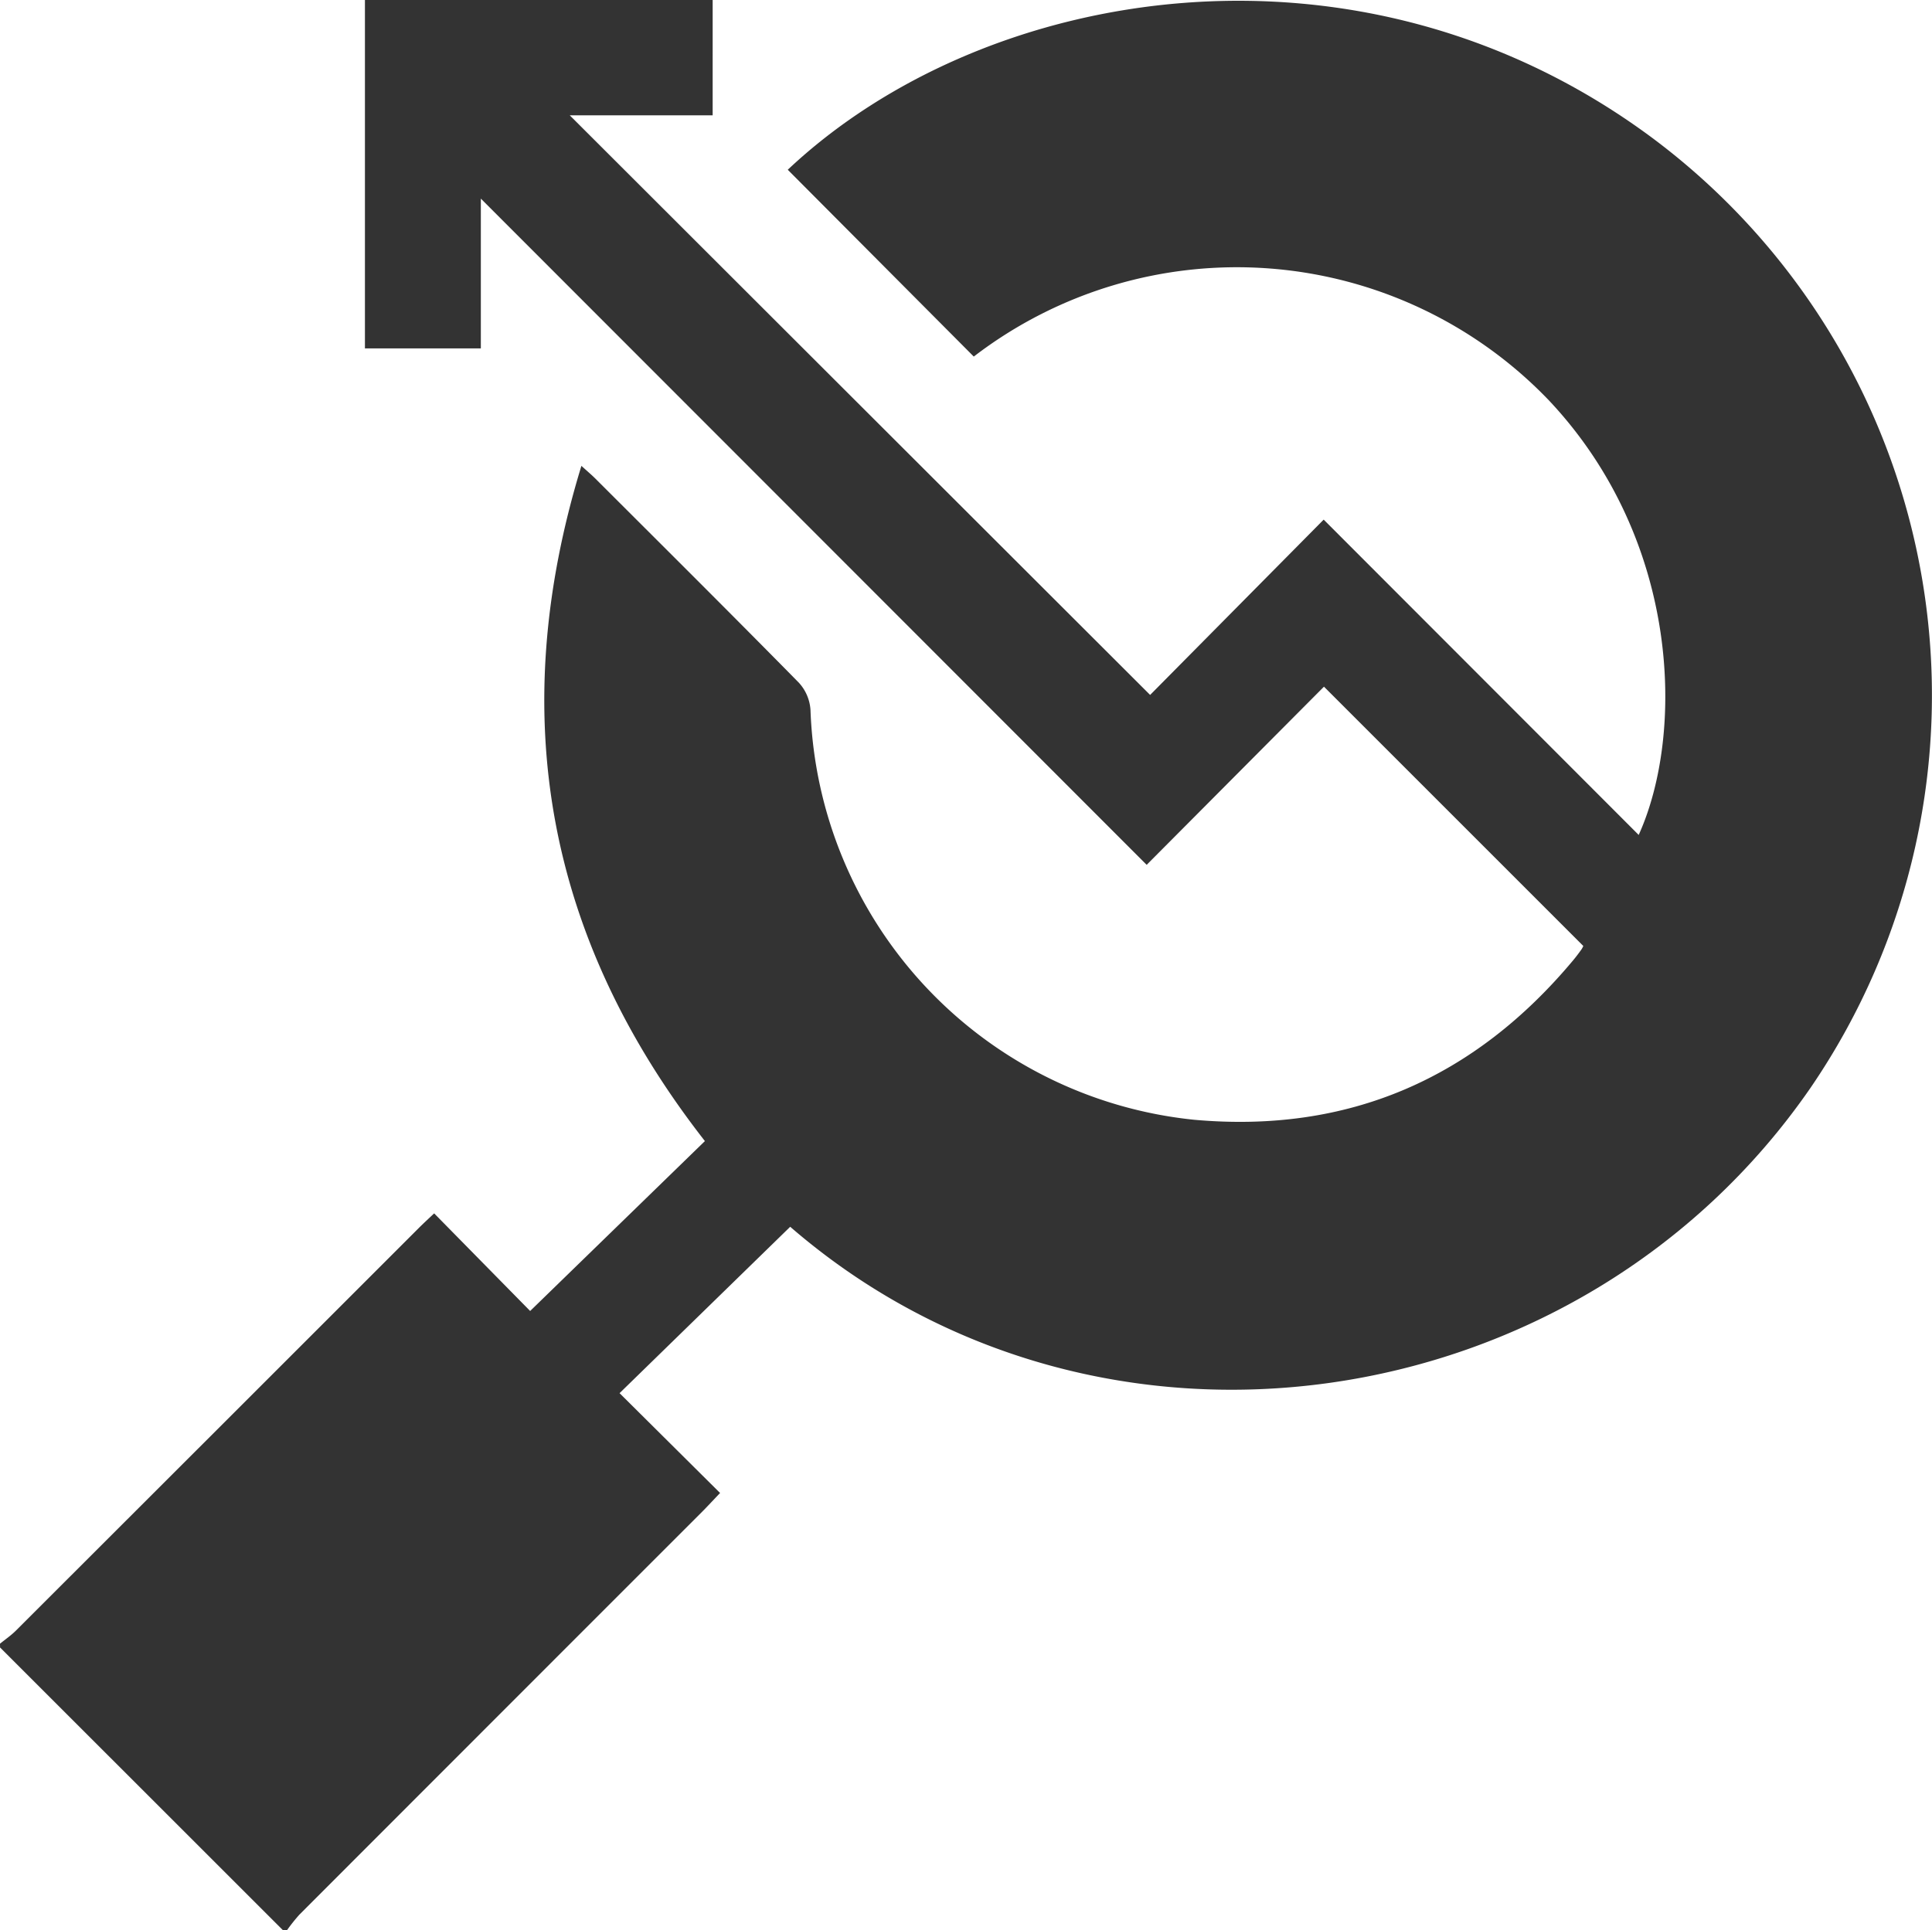 <svg xmlns="http://www.w3.org/2000/svg" width="108.558" height="108.491" viewBox="0 0 108.558 108.491">
  <g id="Group_2436" data-name="Group 2436" transform="translate(0)">
    <path id="Path_3662" data-name="Path 3662" d="M613.562,161.7c.293-.24.61-.456.878-.721q11.326-11.312,22.644-22.633c.271-.271.553-.529.873-.832L643.351,143l9.819-9.549c-8.933-11.44-11.21-24.011-6.939-37.949.352.319.566.5.762.693,3.825,3.821,7.659,7.632,11.45,11.487a2.5,2.5,0,0,1,.66,1.54,24.011,24.011,0,0,0,21.548,23.03c8.673.782,15.76-2.314,21.319-8.978.158-.19.306-.389.45-.589a1.237,1.237,0,0,0,.107-.2l-14.572-14.573-9.962,10.013L640.58,80.481V88.9h-6.513V69.319h19.539V75.8h-8.03l32.611,32.576,9.752-9.853,17.7,17.722c2.572-5.676,2.379-16.516-5.022-24.4a24.28,24.28,0,0,0-32.339-2.486l-10.452-10.5c11.069-10.431,32.187-14,48.625-1.753A39.084,39.084,0,0,1,715.3,130.45c-12.984,18.823-40.013,22.817-57.337,7.817l-9.588,9.351,5.648,5.611c-.444.464-.719.765-1.008,1.054Q641.7,165.6,630.382,176.93a9.81,9.81,0,0,0-.7.881h-.212l-15.905-15.9Z" transform="translate(-613.562 -69.319)" fill="#333"/>
  </g>
</svg>

